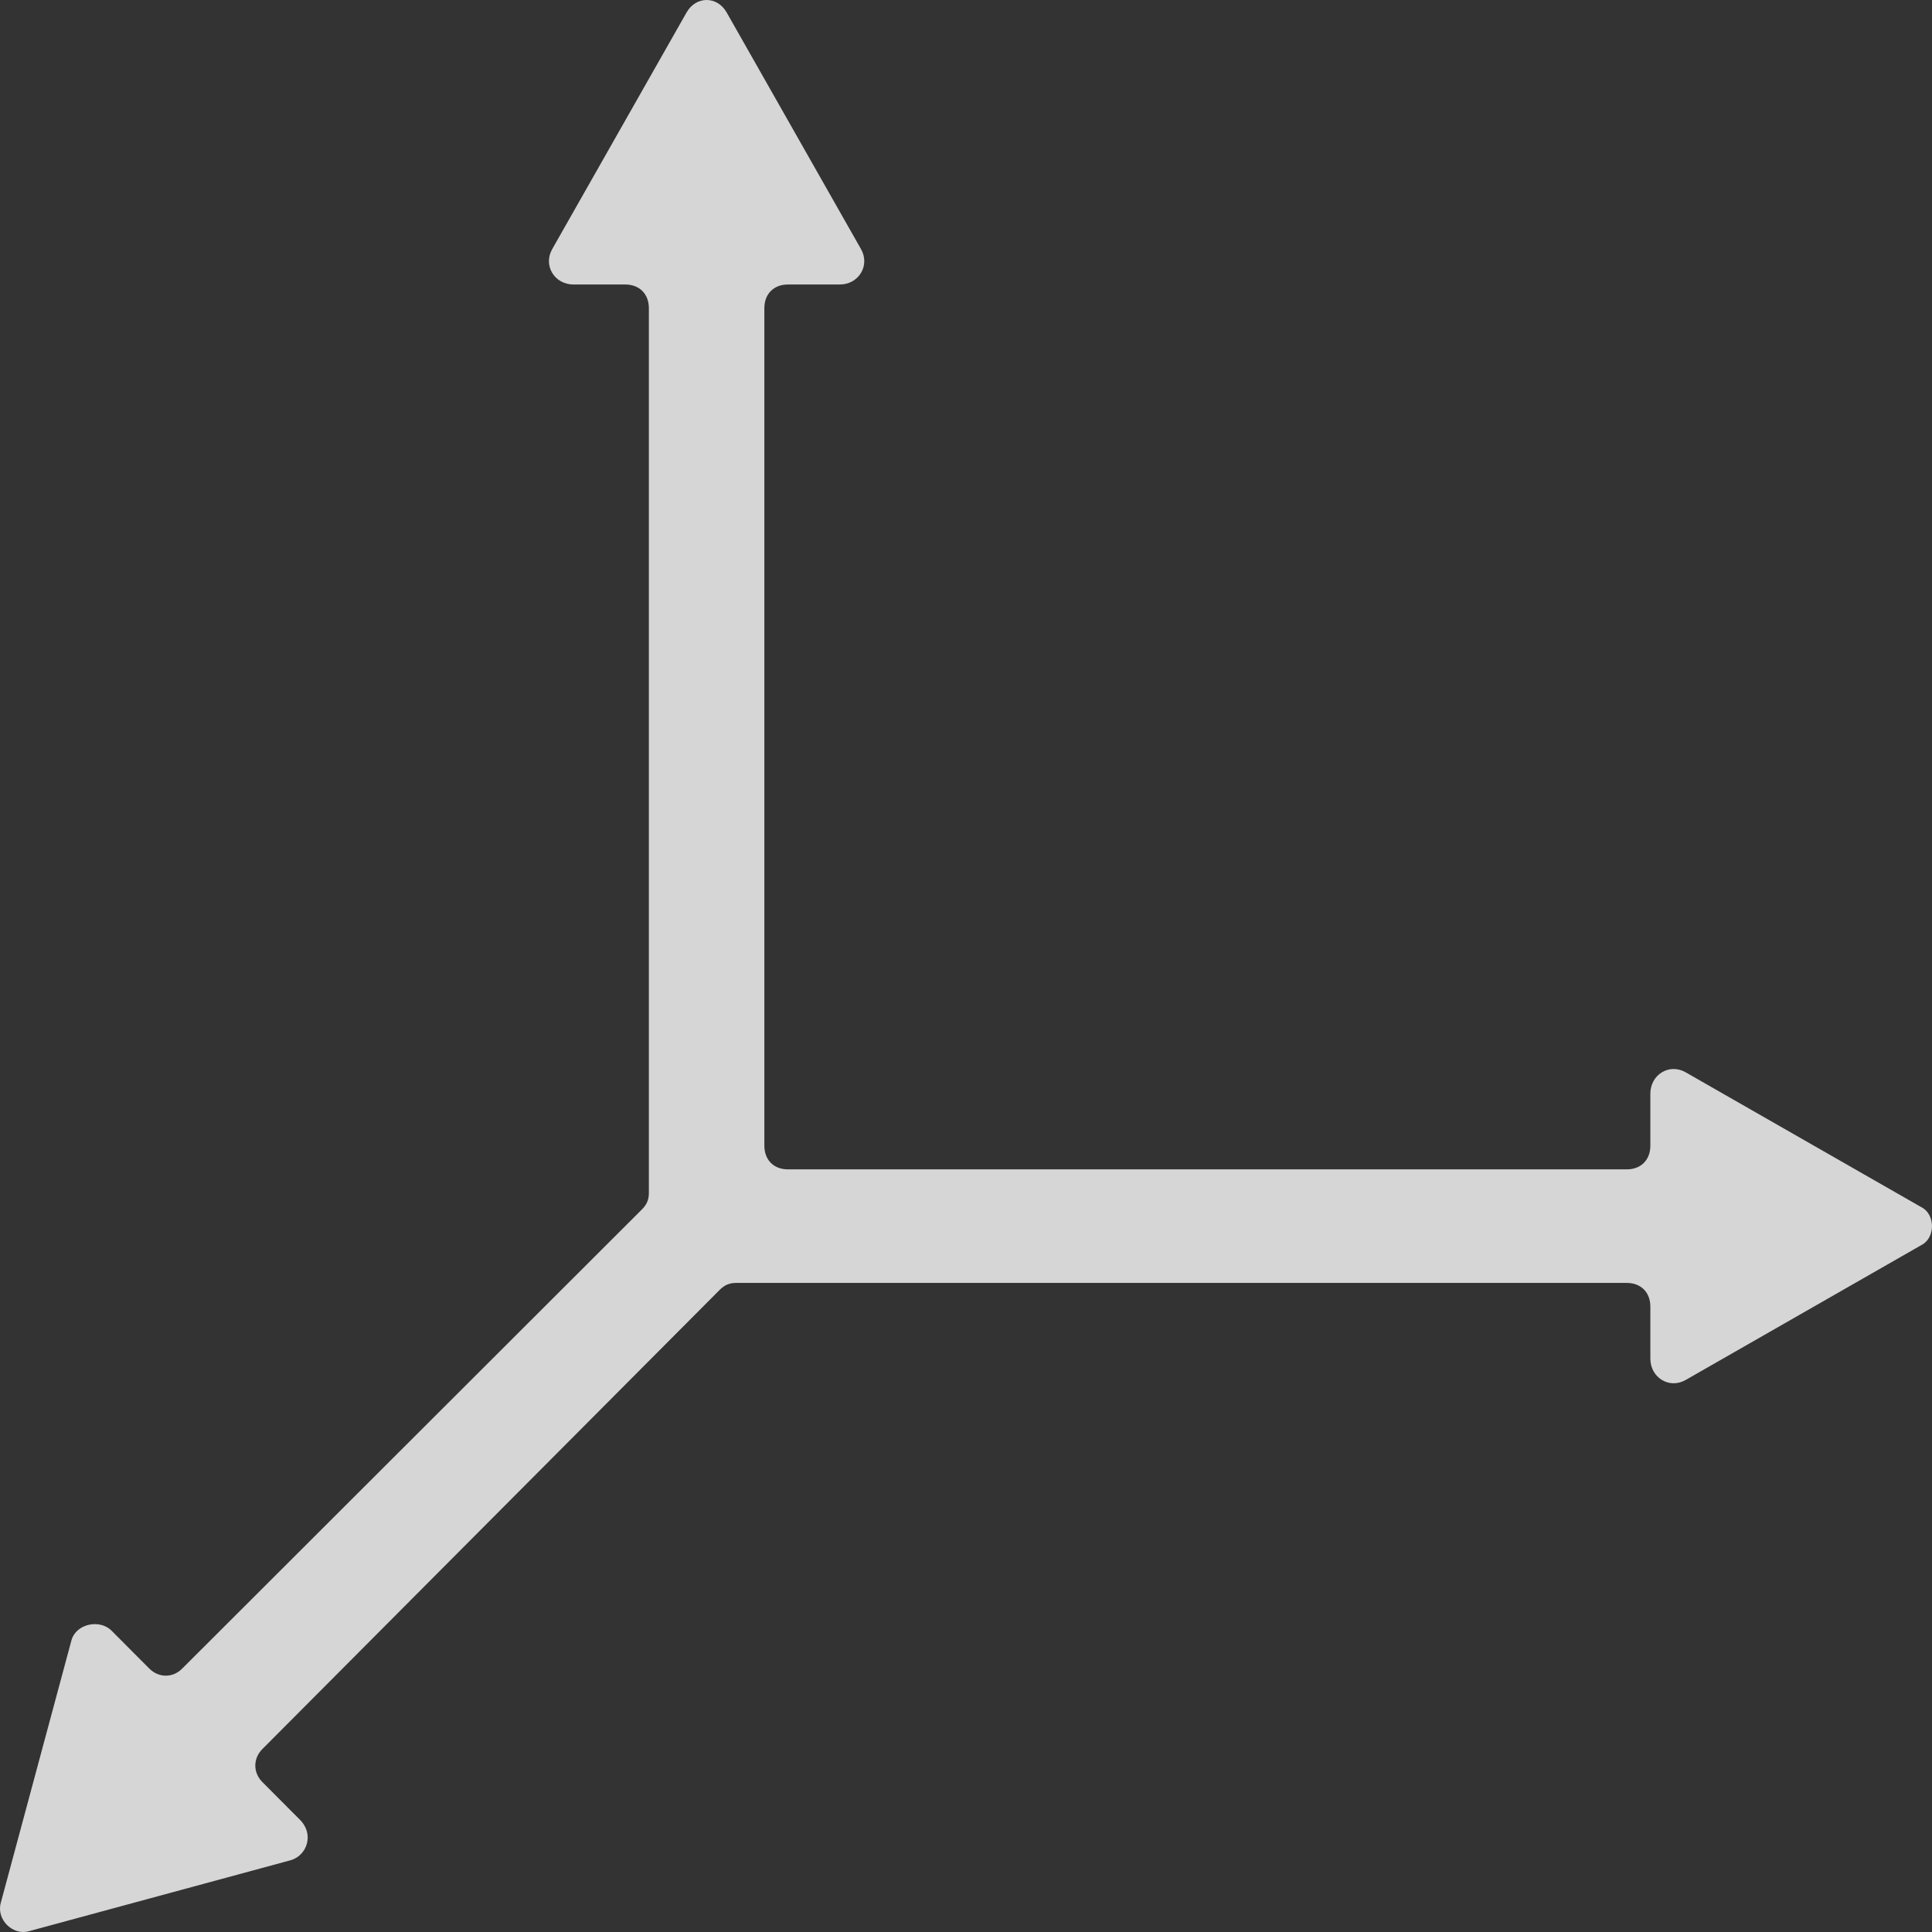 <?xml version="1.0" encoding="UTF-8"?> <svg xmlns="http://www.w3.org/2000/svg" width="27" height="27" viewBox="0 0 27 27" fill="none"><rect x="0" y="0" width="27" height="27" fill="#333333" stroke="none"/><path opacity="0.8" d="M26.852 16.871L23.558 14.986C23.328 14.854 23.064 15.019 23.064 15.284V16.011C23.064 16.21 22.933 16.342 22.735 16.342H11.011C10.813 16.342 10.682 16.21 10.682 16.011V4.307C10.682 4.108 10.813 3.976 11.011 3.976H11.736C11.999 3.976 12.164 3.711 12.032 3.48L10.155 0.174C10.023 -0.058 9.727 -0.058 9.595 0.174L7.718 3.48C7.586 3.711 7.751 3.976 8.014 3.976H8.739C8.936 3.976 9.068 4.108 9.068 4.307V16.672C9.068 16.772 9.035 16.838 8.969 16.904L2.547 23.318C2.416 23.451 2.218 23.451 2.086 23.318L1.559 22.789C1.395 22.624 1.065 22.69 0.999 22.922L0.011 26.592C-0.054 26.823 0.176 27.055 0.407 26.988L4.062 25.997C4.293 25.93 4.392 25.633 4.194 25.434L3.667 24.905C3.535 24.773 3.535 24.575 3.667 24.443L10.056 18.028C10.122 17.962 10.188 17.929 10.287 17.929H22.735C22.933 17.929 23.064 18.061 23.064 18.26V18.987C23.064 19.252 23.328 19.417 23.558 19.285L26.852 17.4C27.049 17.301 27.049 16.97 26.852 16.871Z" fill="white"></path></svg> 